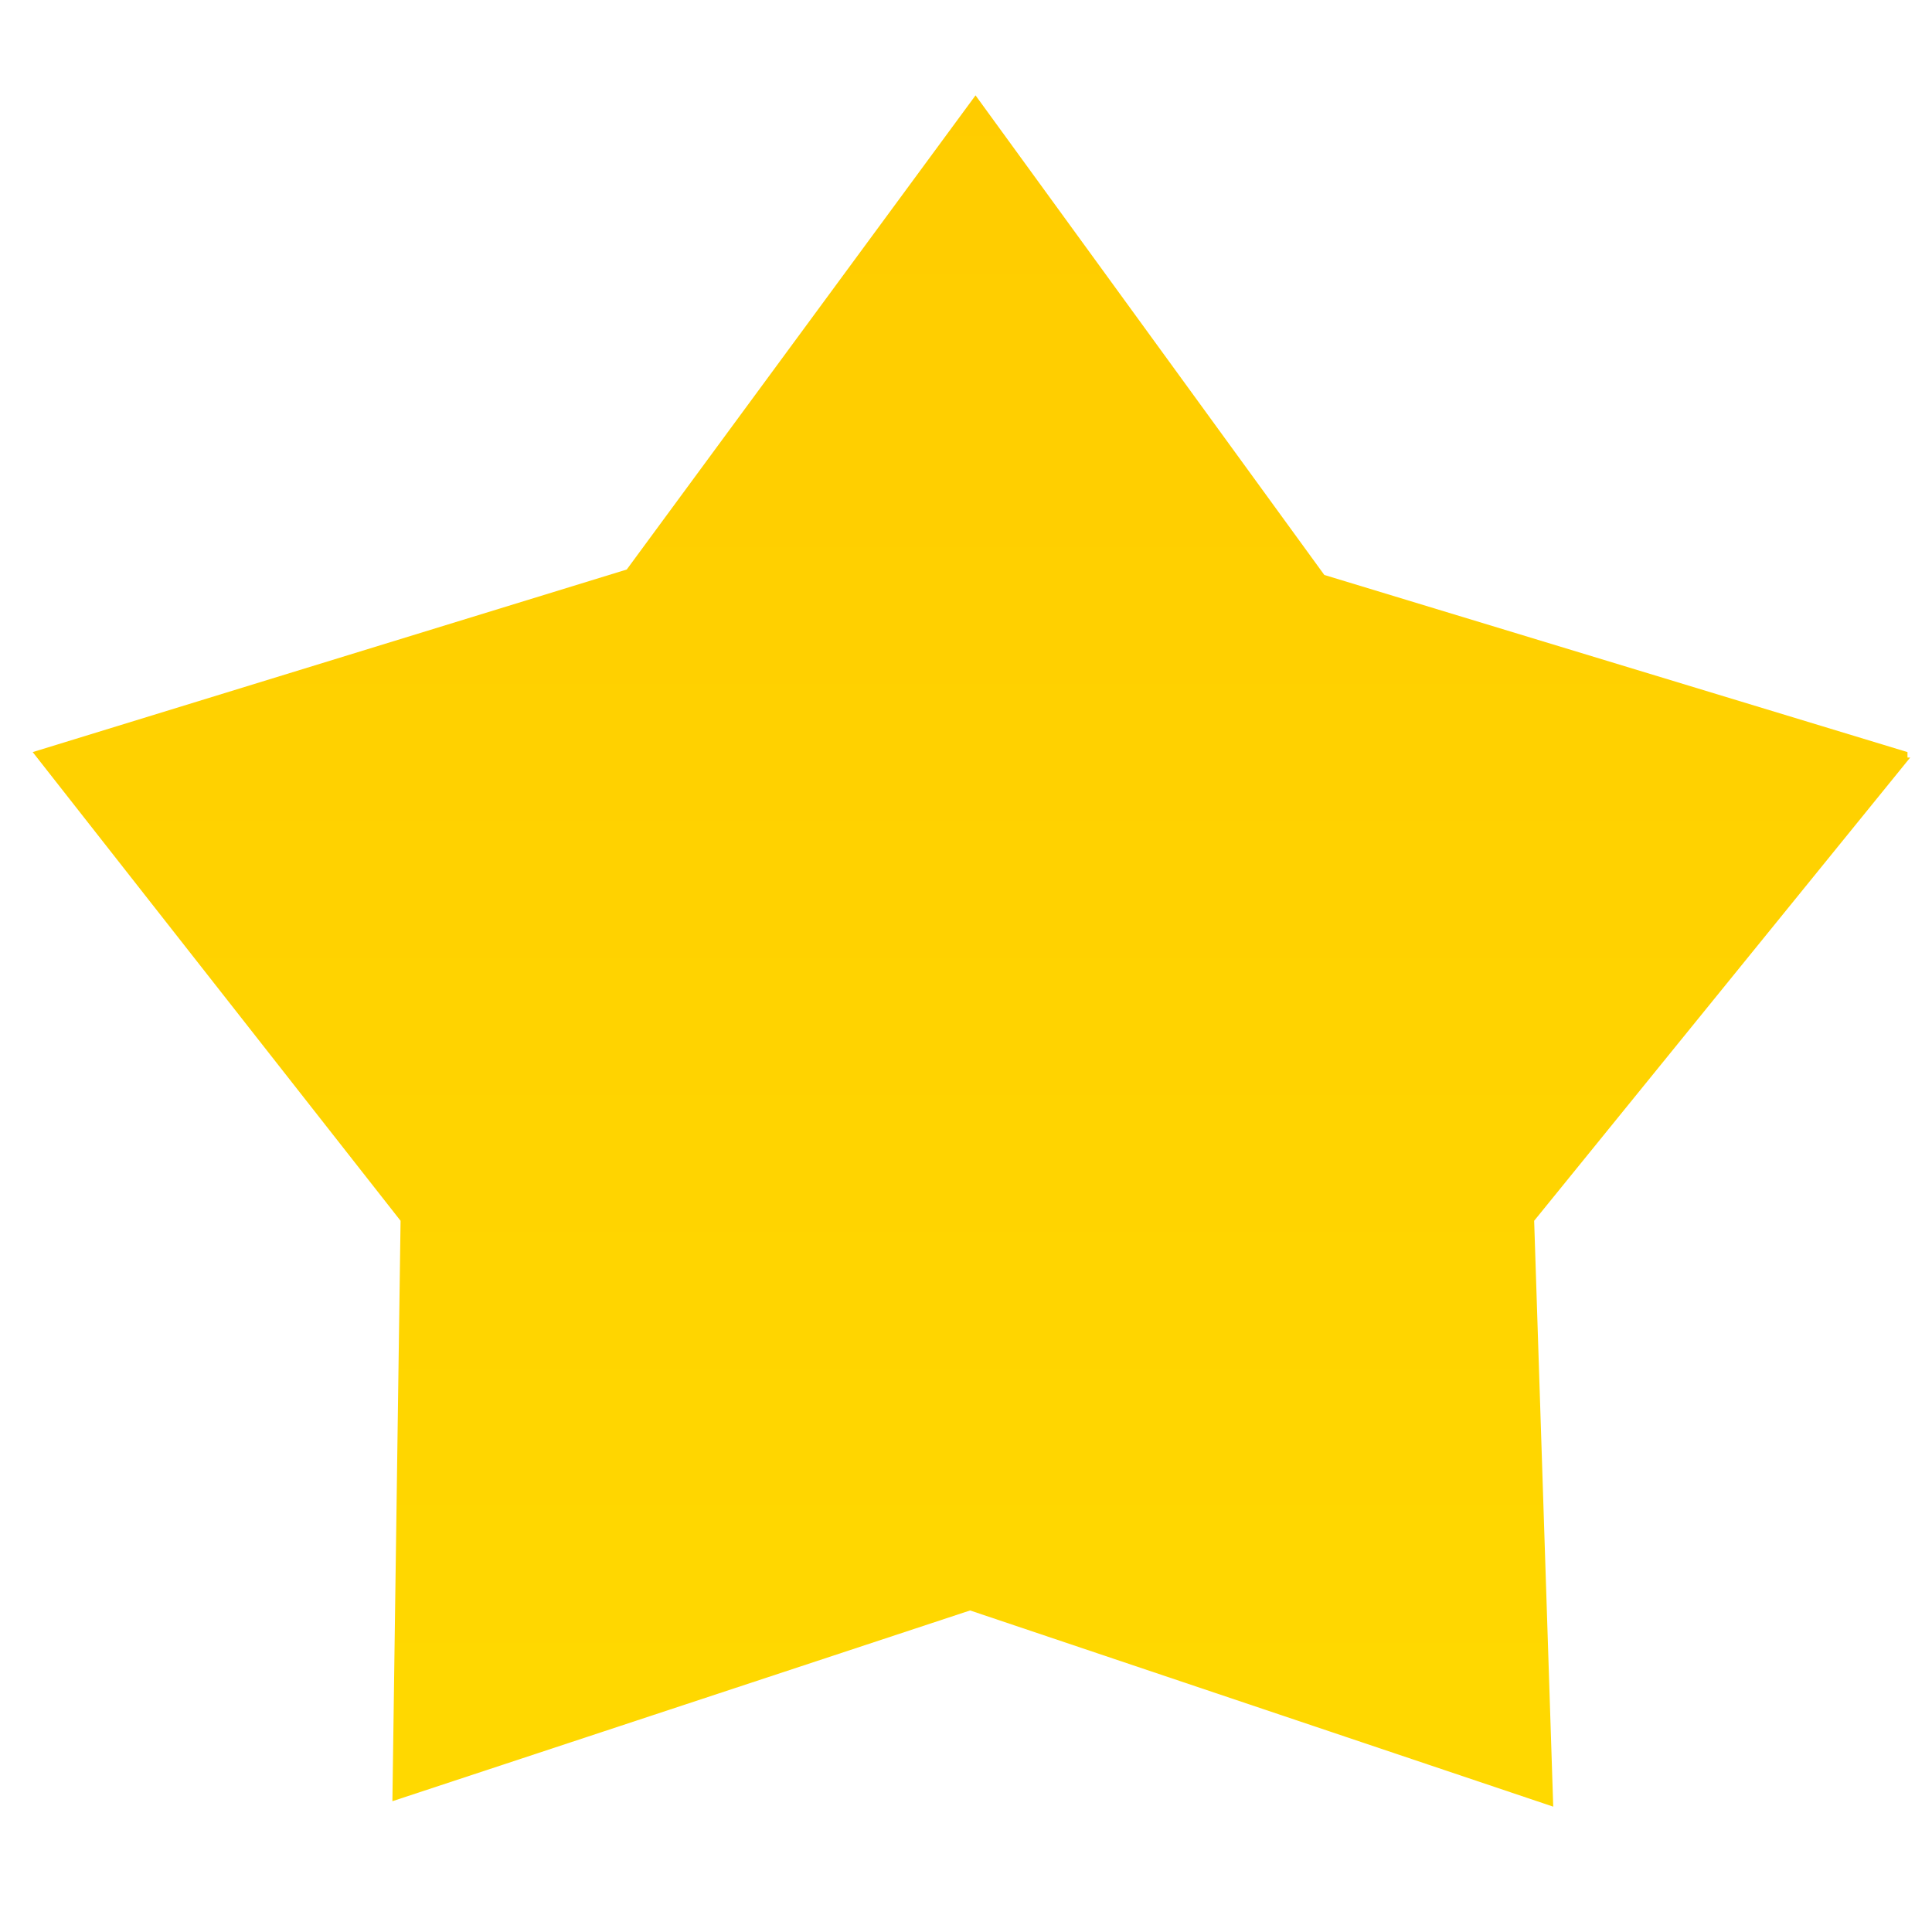 <?xml version="1.0" encoding="utf-8"?>
<!-- Generator: Adobe Illustrator 20.0.0, SVG Export Plug-In . SVG Version: 6.00 Build 0)  -->
<svg version="1.1" id="Layer_1" xmlns="http://www.w3.org/2000/svg" xmlns:xlink="http://www.w3.org/1999/xlink" x="0px" y="0px"
	 viewBox="0 0 70.9 70.9" style="enable-background:new 0 0 70.9 70.9;" xml:space="preserve">
<style type="text/css">
	.st0{fill:url(#SVGID_1_);}
	.st1{fill:url(#SVGID_2_);}
	.st2{fill:url(#SVGID_3_);}
	.st3{fill:url(#SVGID_4_);}
	.st4{fill:url(#SVGID_5_);}
</style>
<linearGradient id="SVGID_1_" gradientUnits="userSpaceOnUse" x1="81.701" y1="733.58" x2="81.701" y2="802.585" gradientTransform="matrix(1 0 0 1 -8.36 -732.945)">
	<stop  offset="3.921569e-03" style="stop-color:#FFB300"/>
	<stop  offset="1" style="stop-color:#FDCA02"/>
</linearGradient>
<polygon class="st0" points="73.4,27.6 73.2,27.4 73.4,27.4 "/>
<linearGradient id="SVGID_2_" gradientUnits="userSpaceOnUse" x1="43.978" y1="735.176" x2="43.978" y2="800.776" gradientTransform="matrix(1 0 0 1 -8.36 -732.945)">
	<stop  offset="3.921569e-03" style="stop-color:#FFCC00"/>
	<stop  offset="1" style="stop-color:#FFD900"/>
</linearGradient>
<polygon class="st1" points="70.1,27.8 56.3,44.8 57,66.3 35.6,59.1 14.4,66.1 14.7,44.8 1.2,27.6 1.4,27.6 1.2,27.6 23,20.9 
	35.8,3.5 48.6,21.1 70,27.6 70,27.8 "/>
<linearGradient id="SVGID_3_" gradientUnits="userSpaceOnUse" x1="104.814" y1="749.829" x2="104.814" y2="786.488" gradientTransform="matrix(1 0 0 1 -8.36 -732.945)">
	<stop  offset="3.921569e-03" style="stop-color:#FFB300"/>
	<stop  offset="1" style="stop-color:#FDCA02"/>
</linearGradient>
<polygon class="st2" points="96.5,31.2 96.5,31.1 96.5,31.1 "/>
<linearGradient id="SVGID_4_" gradientUnits="userSpaceOnUse" x1="486.132" y1="775.814" x2="486.132" y2="906.006" gradientTransform="matrix(1 0 0 1 -8.36 -732.945)">
	<stop  offset="3.921569e-03" style="stop-color:#FFB300"/>
	<stop  offset="1" style="stop-color:#FDCA02"/>
</linearGradient>
<polygon class="st3" points="477.6,93.3 478,93.3 478,93.6 "/>
<linearGradient id="SVGID_5_" gradientUnits="userSpaceOnUse" x1="630.36" y1="775.814" x2="630.36" y2="906.006" gradientTransform="matrix(1 0 0 1 -8.36 -732.945)">
	<stop  offset="3.921569e-03" style="stop-color:#FFB300"/>
	<stop  offset="1" style="stop-color:#FDCA02"/>
</linearGradient>
<polygon class="st4" points="622,93.3 622,93.3 622,93.6 "/>
</svg>
